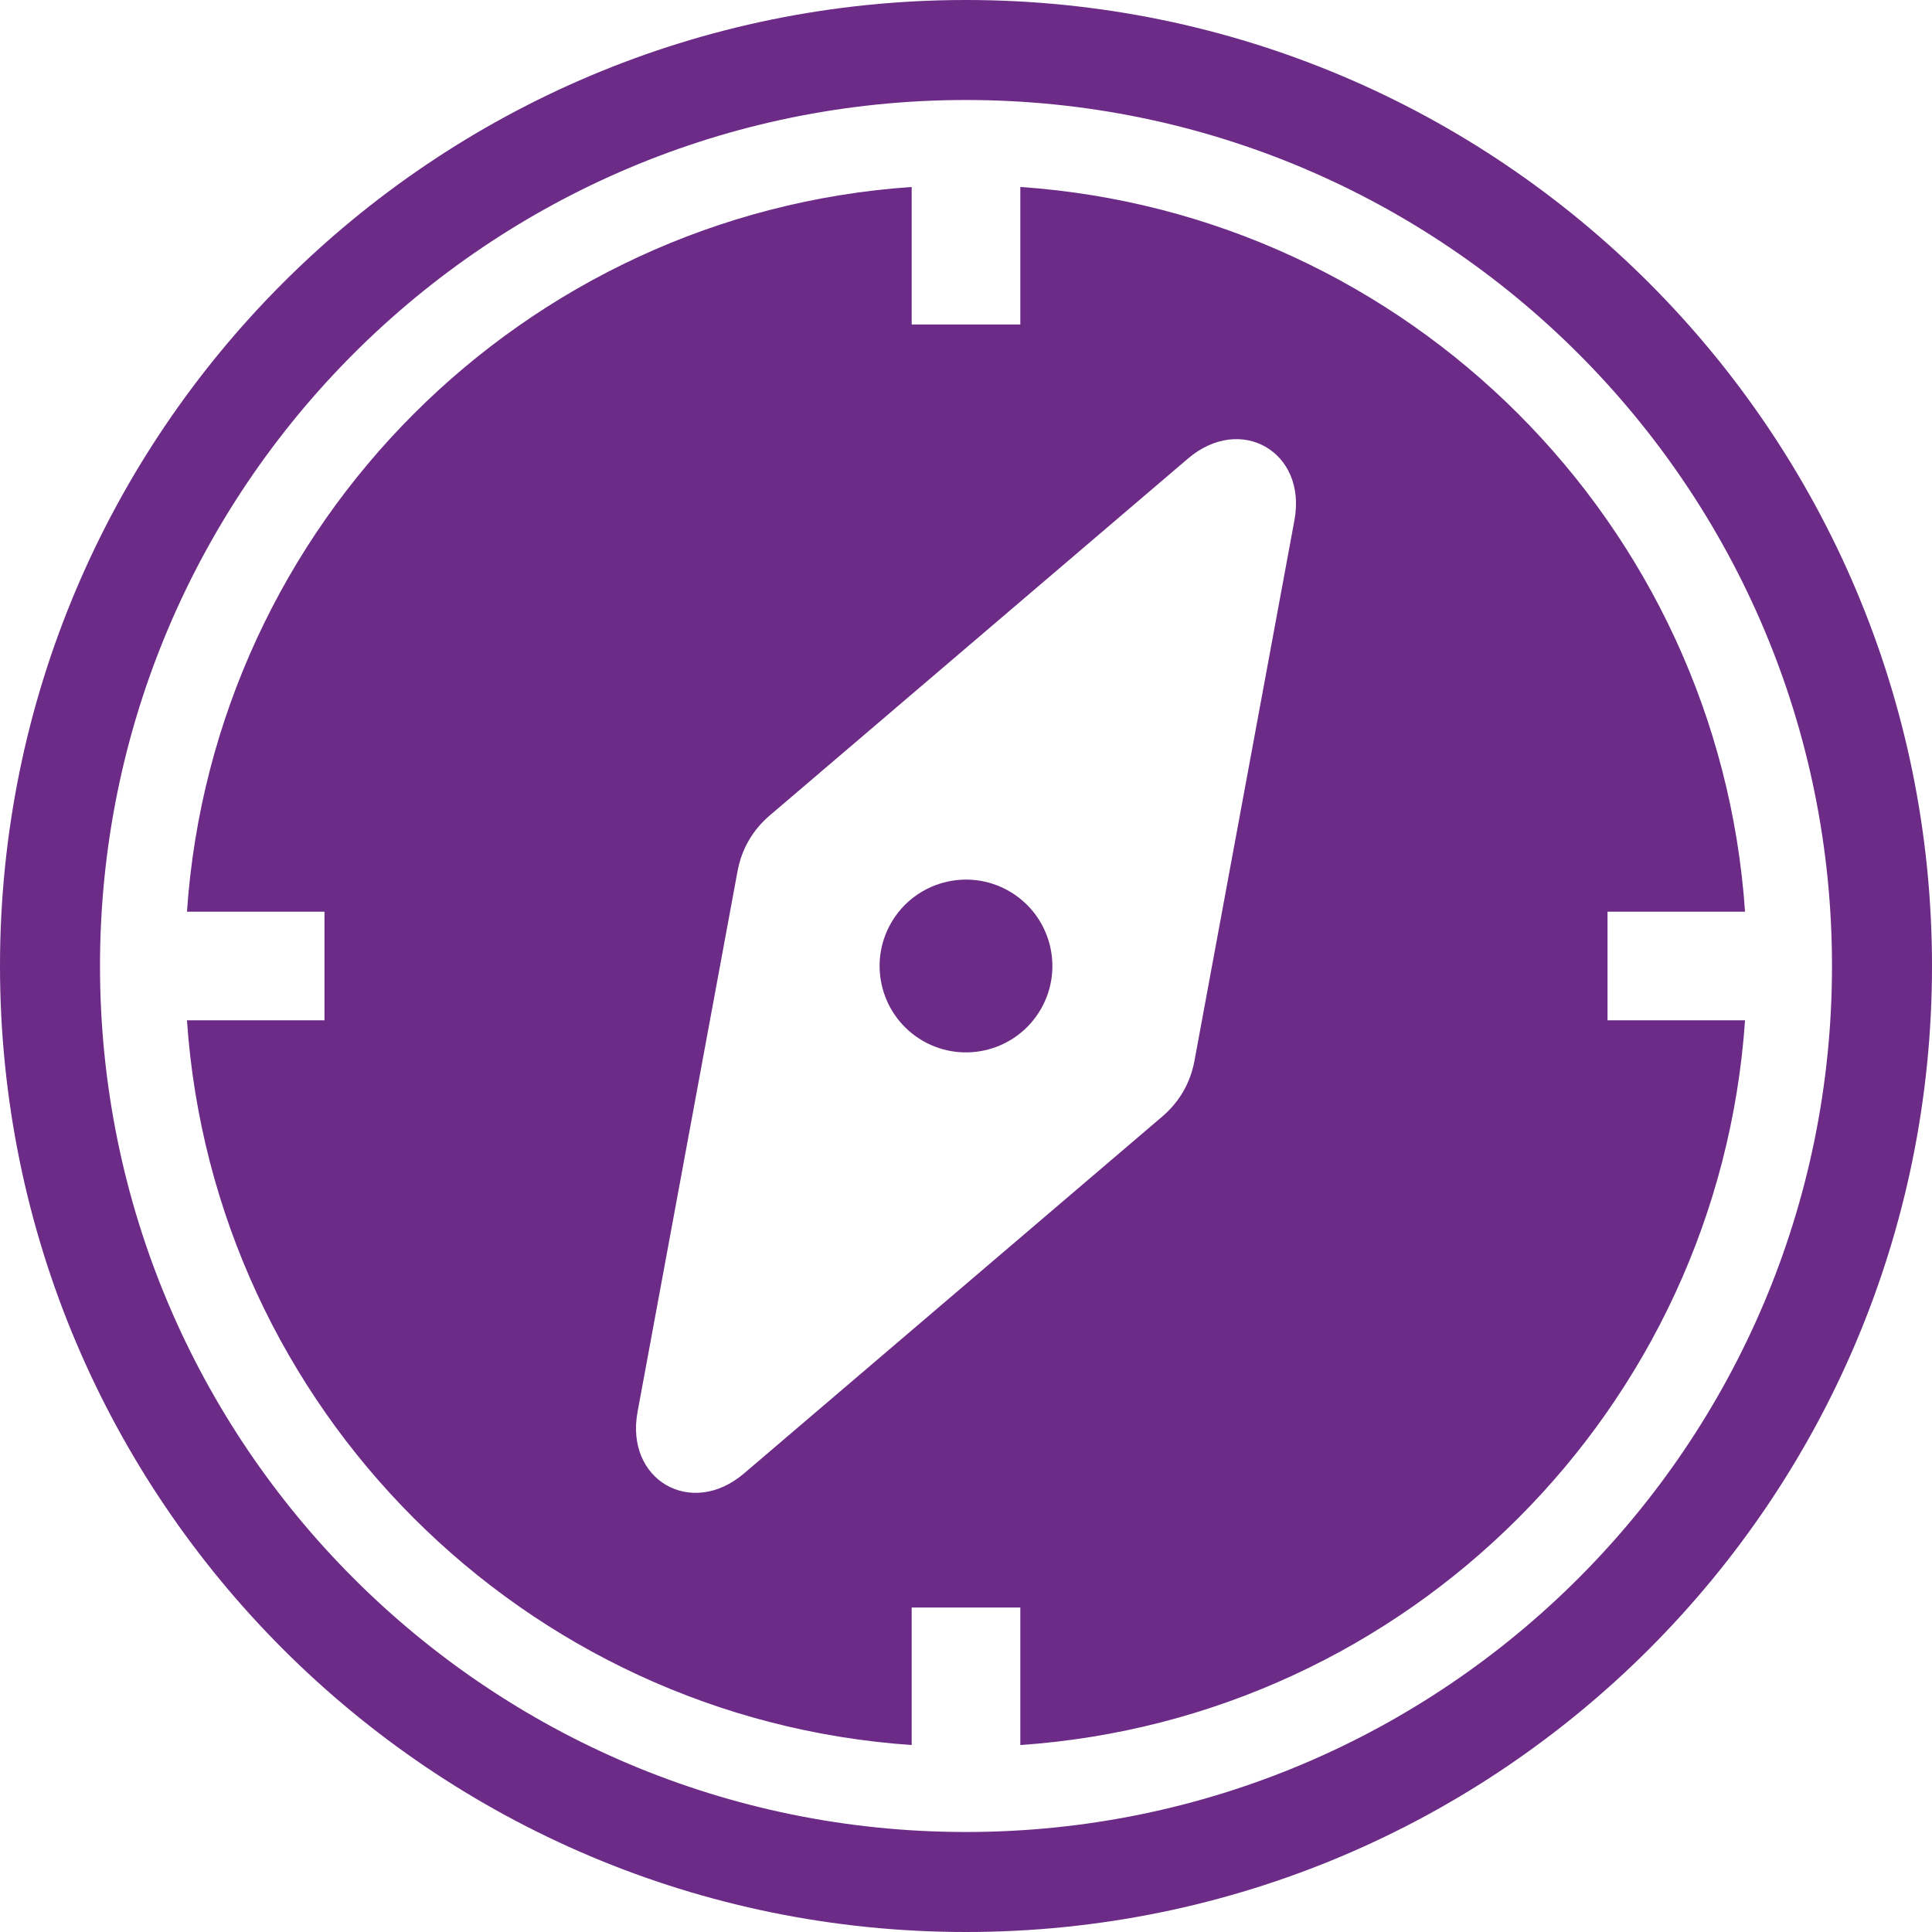 <?xml version="1.0" encoding="UTF-8"?> <svg xmlns="http://www.w3.org/2000/svg" id="Layer_1" data-name="Layer 1" viewBox="0 0 789.6 789.6"><defs><style> .cls-1 { fill: #6b2b87; } </style></defs><path class="cls-1" d="M394.8,748.73c195.48,0,353.93-158.45,353.93-353.93S590.28,40.87,394.8,40.87,40.87,199.32,40.87,394.8s158.45,353.93,353.93,353.93h0ZM417,713.19c158.57-10.9,285.3-137.62,296.19-296.19h-56.2v-44.4h56.2c-10.89-158.57-137.62-285.29-296.19-296.19v56.2h-44.4v-56.2C214.03,87.31,87.3,214.03,76.41,372.6h56.2v44.4h-56.2c10.89,158.57,137.62,285.29,296.19,296.19v-56.2h44.4v56.2h0ZM529.03,212.6l-40.84,220.85c-1.69,9.14-6.15,16.88-13.22,22.91l-170.85,145.79c-21.57,18.44-48.72,2.76-43.55-25.15l40.84-220.85c1.69-9.14,6.15-16.88,13.22-22.91l170.85-145.79c21.57-18.44,48.72-2.76,43.55,25.15h0ZM412.45,364.22c16.89,9.76,22.67,31.35,12.93,48.23-9.76,16.89-31.35,22.67-48.24,12.93-16.88-9.76-22.66-31.35-12.92-48.23,9.76-16.89,31.35-22.67,48.23-12.93ZM394.8,789.6C176.76,789.6,0,612.84,0,394.8S176.76,0,394.8,0s394.8,176.76,394.8,394.8-176.76,394.8-394.8,394.8h0Z"></path></svg> 